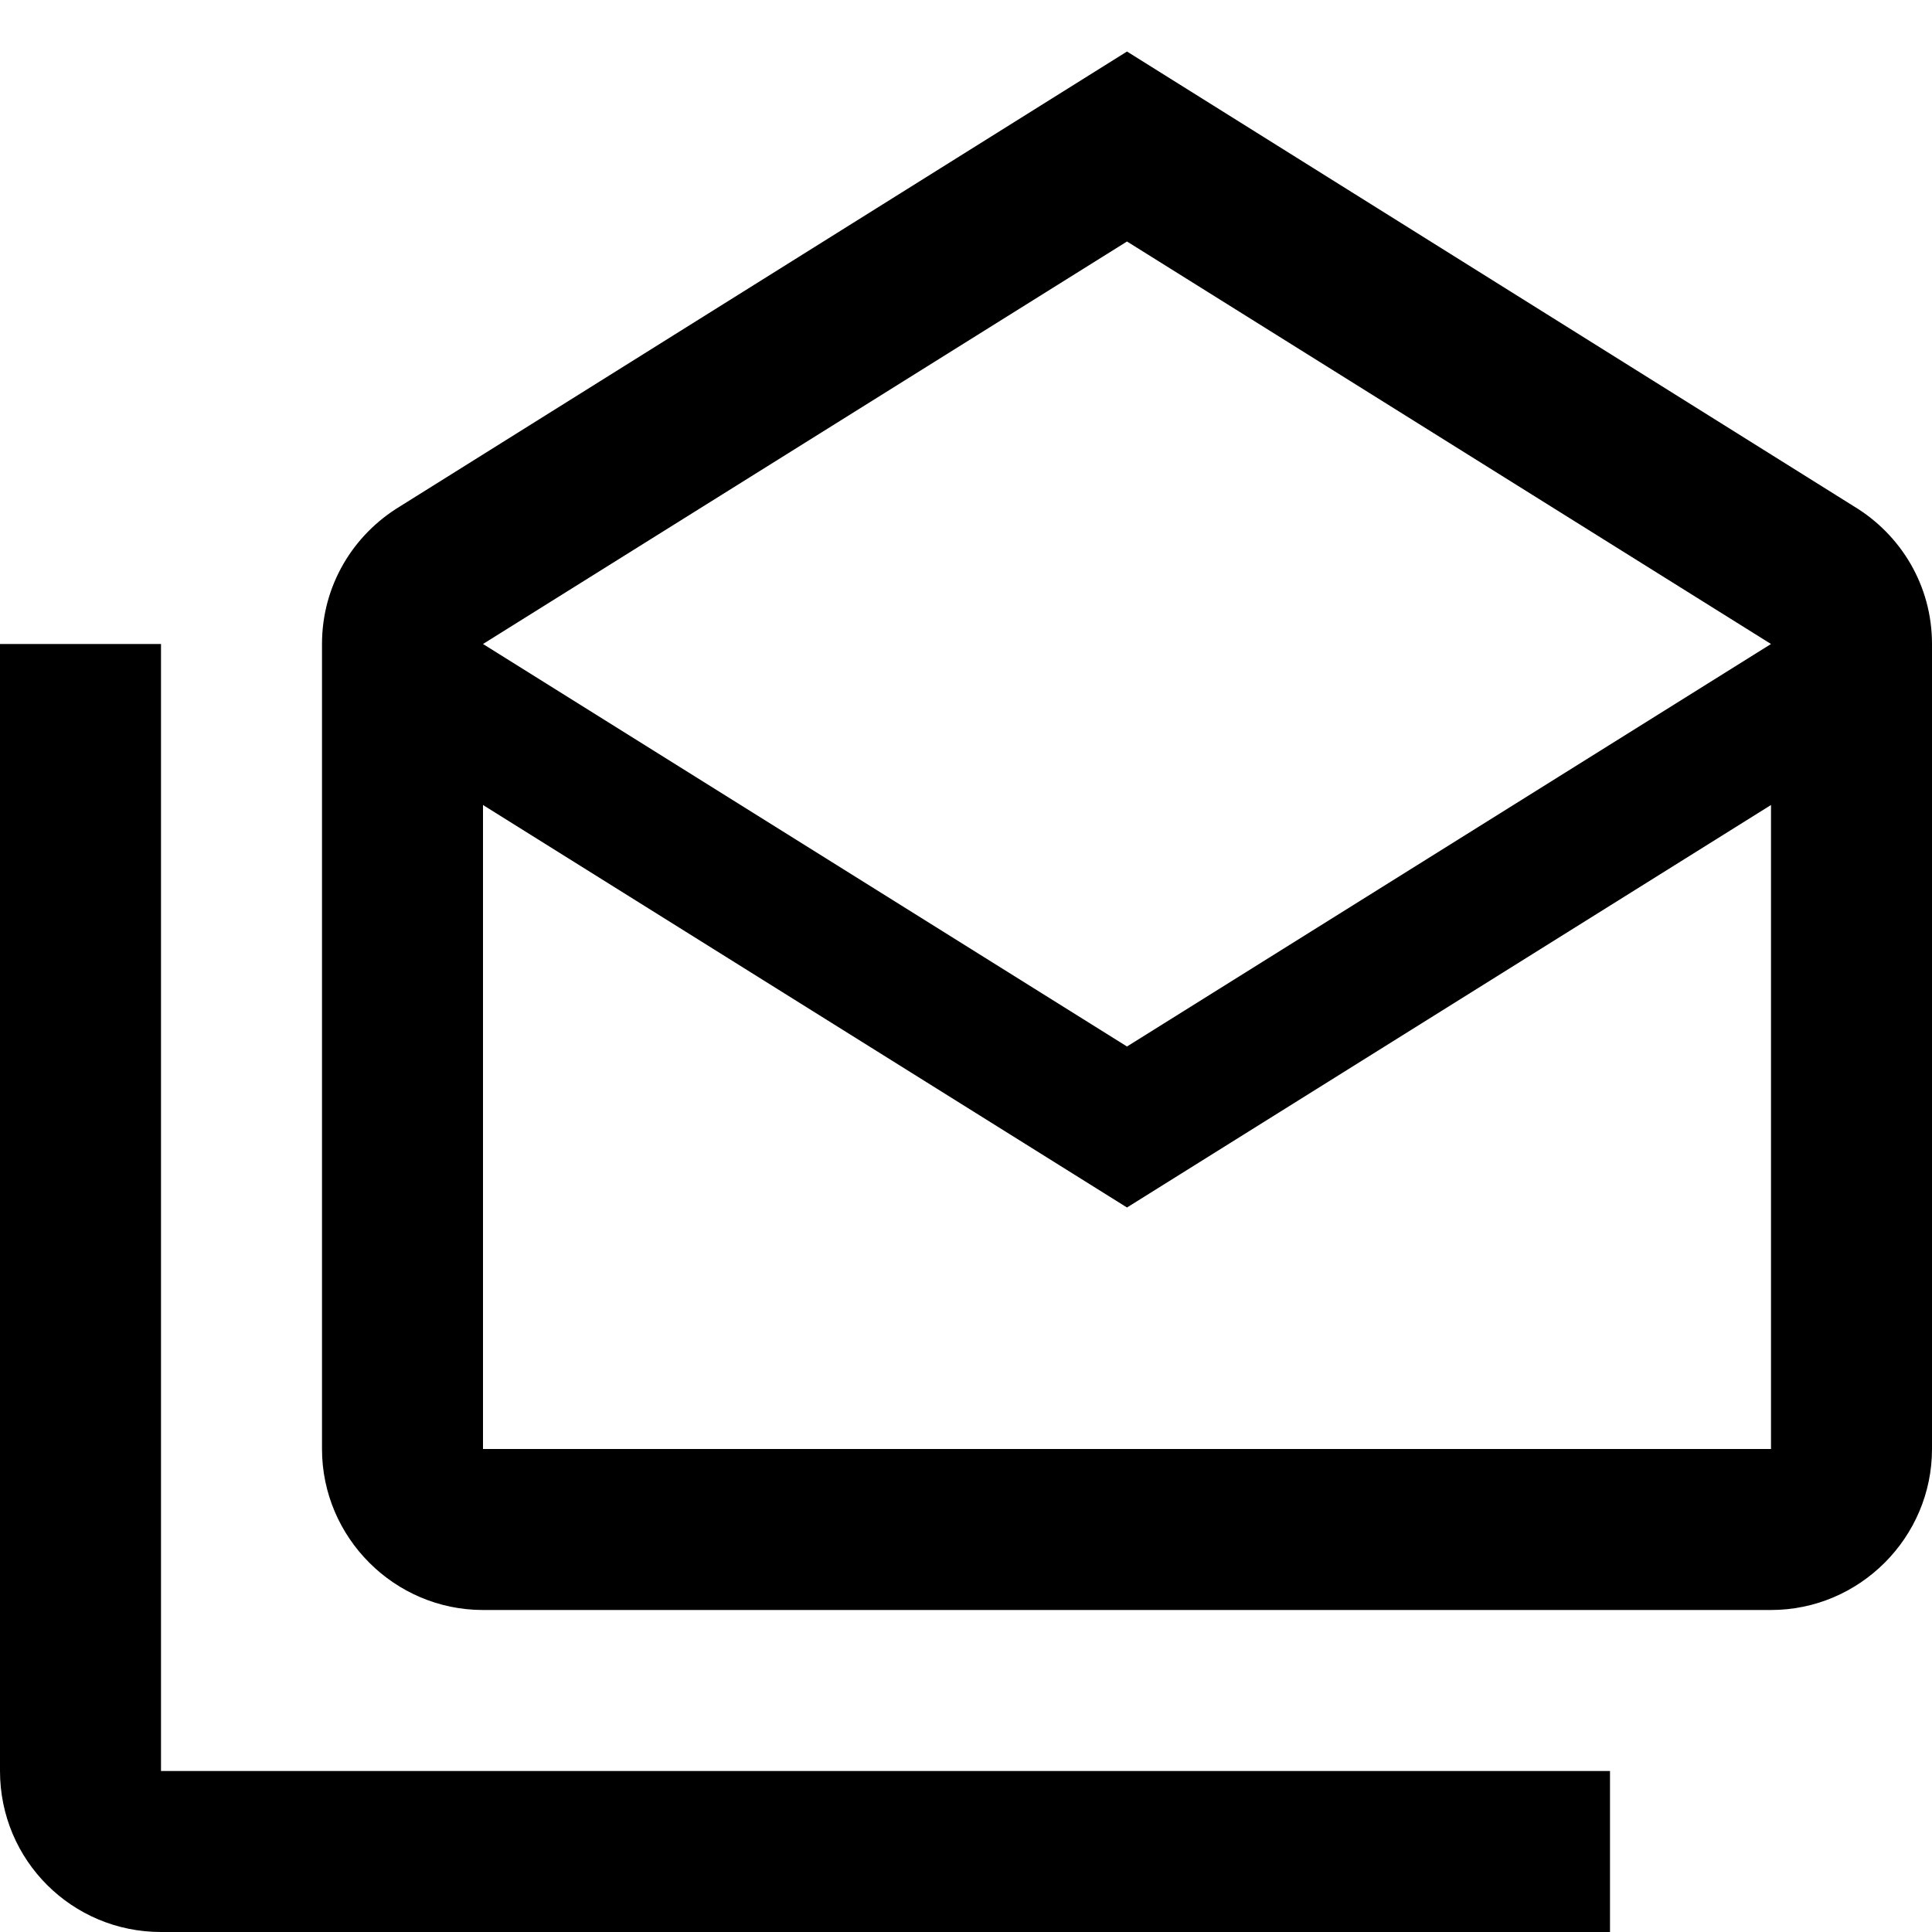 <svg xmlns="http://www.w3.org/2000/svg" id="mdi-email-open-multiple-outline" viewBox="0 0 24 24"><path d="M2 8V22H20V24H2C.895 24 0 23.11 0 22V8H2M23.03 6.29L14 .64L4.97 6.29C4.39 6.64 4 7.27 4 8V18C4 19.1 4.9 20 6 20H22C23.1 20 24 19.1 24 18V8C24 7.27 23.61 6.64 23.03 6.29M22 18H6V10L14 15L22 10V18M14 13L6 8L14 3L22 8L14 13Z" /></svg>
